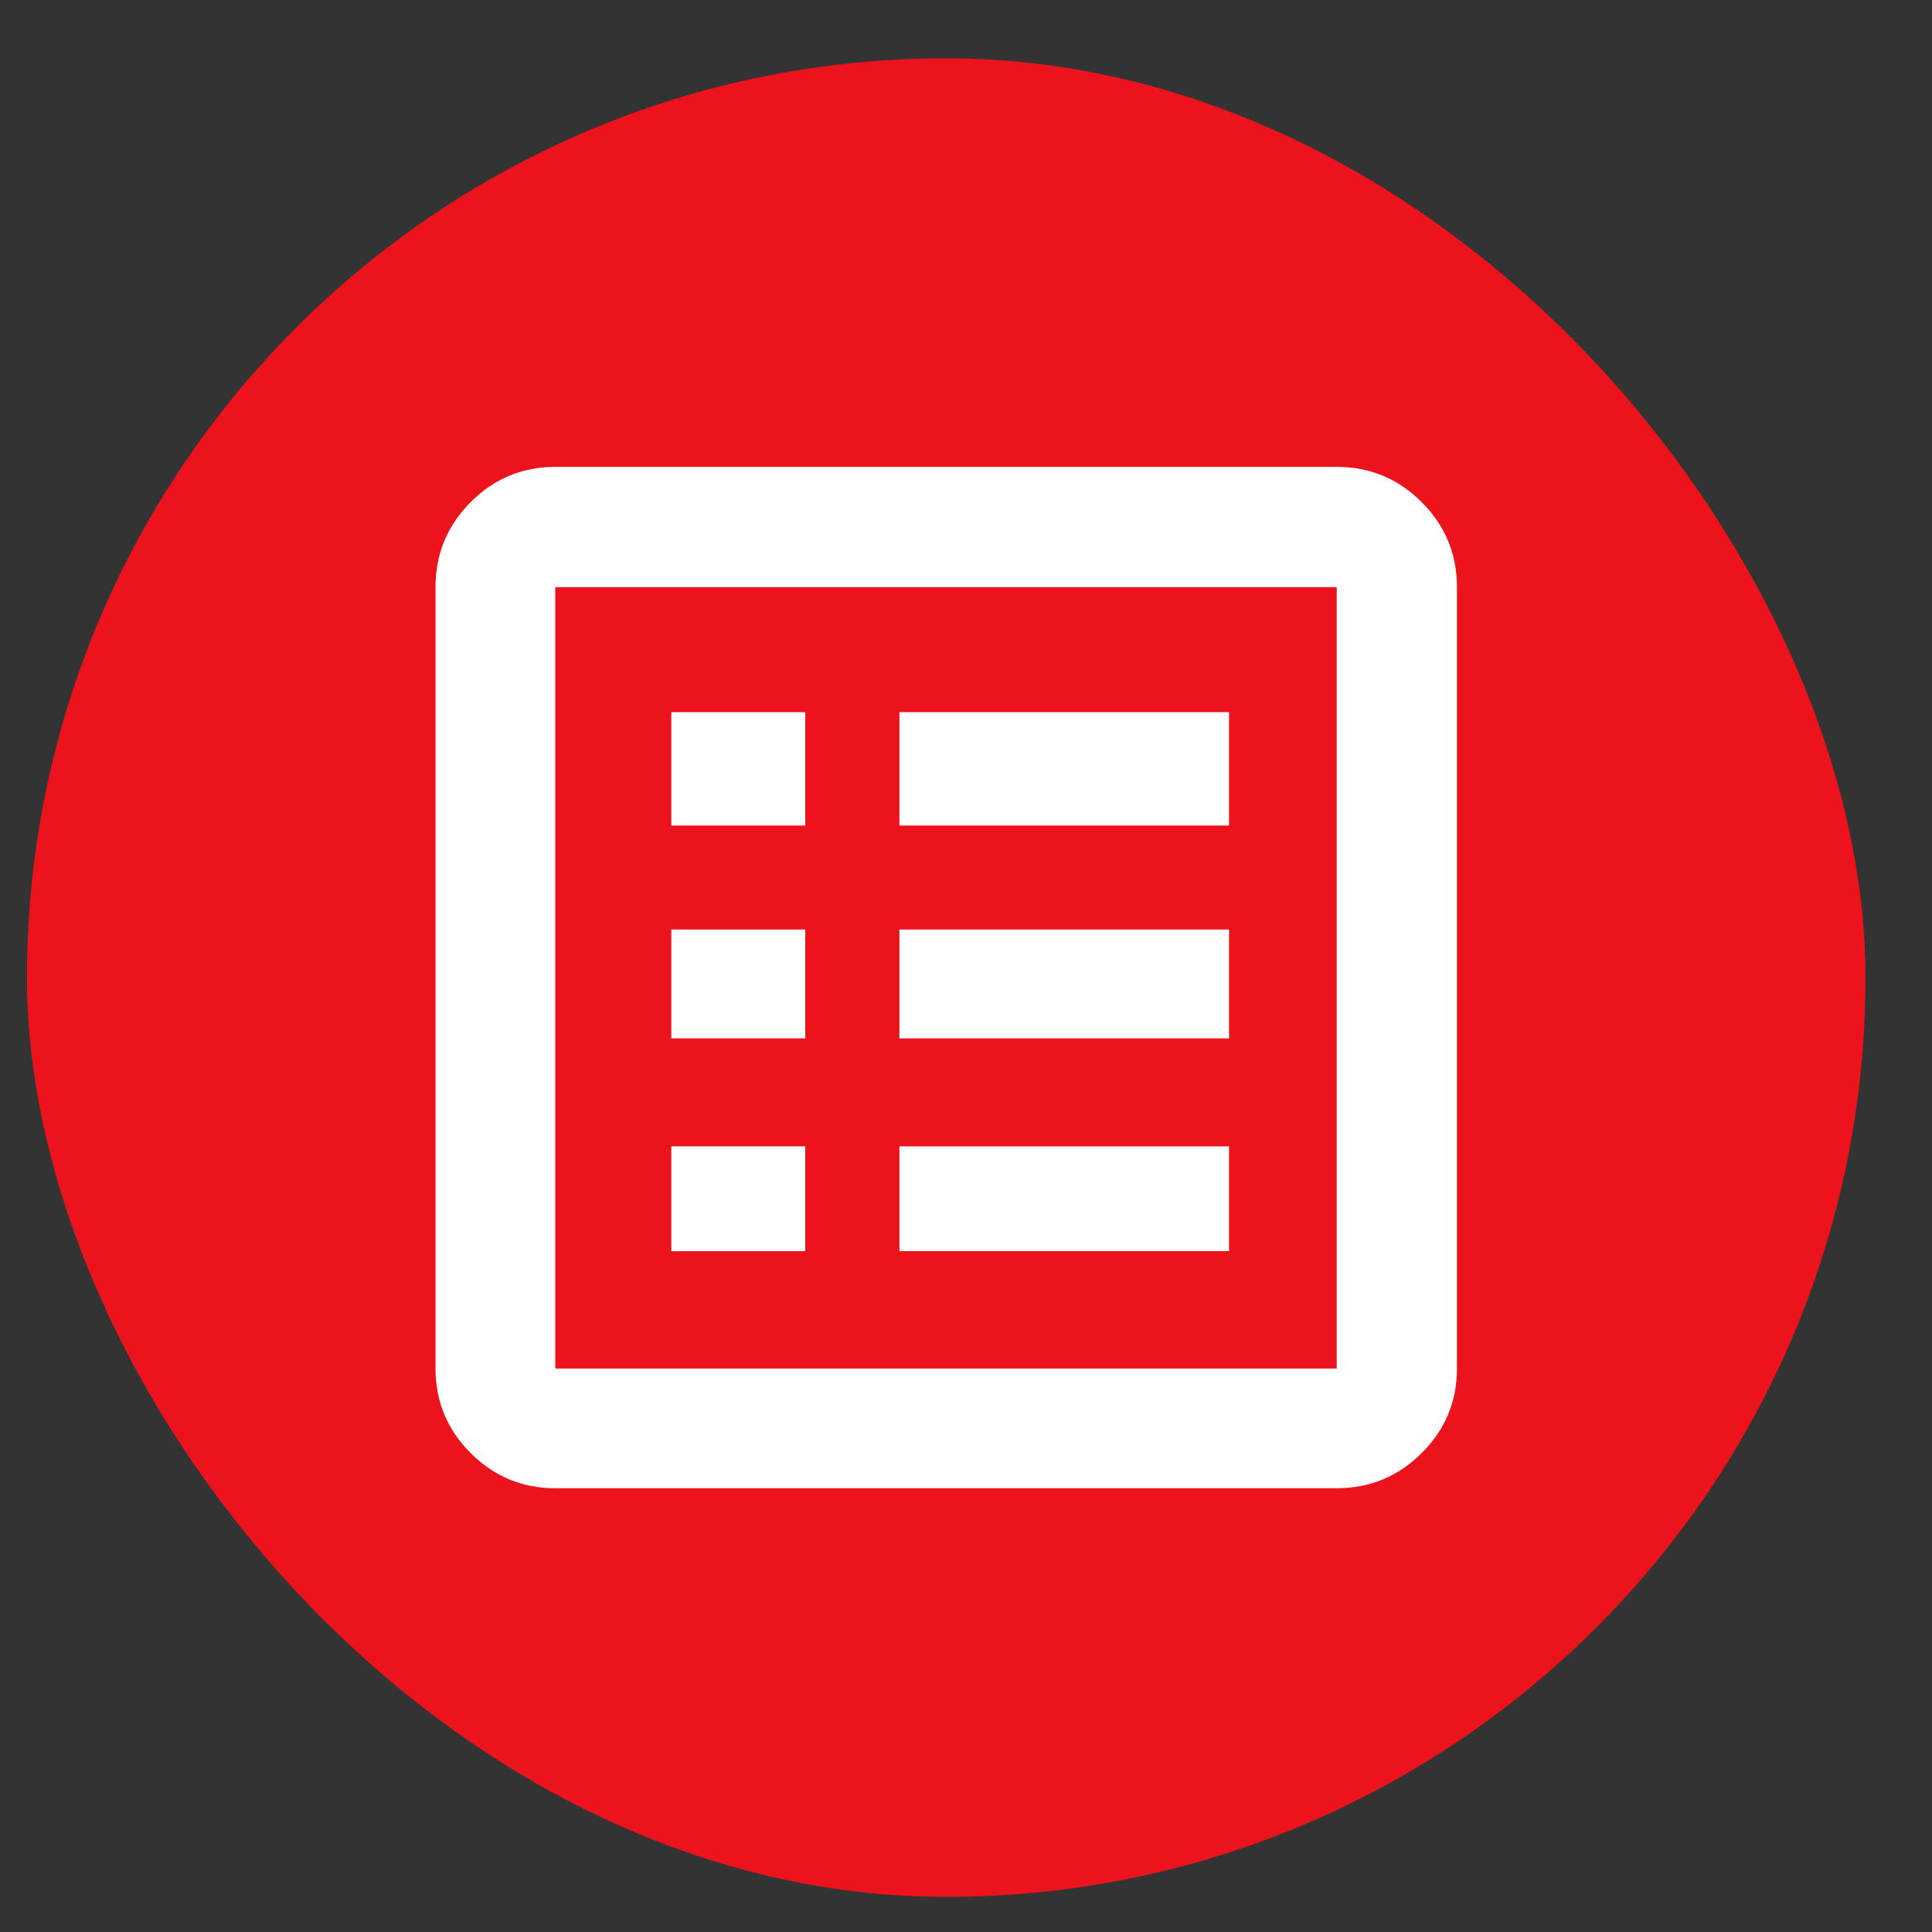 <?xml version="1.0" encoding="UTF-8"?> <svg xmlns="http://www.w3.org/2000/svg" width="26" height="26" viewBox="0 0 26 26" fill="none"><rect x="0" y="0" width="26" height="26" fill="#333333" stroke="none"/><rect x="0.363" y="0.785" width="24.742" height="24.742" rx="12.371" fill="#ED131C"></rect><path d="M12.104 16.837H16.54V15.427H12.104V16.837ZM12.104 13.974H16.54V12.509H12.104V13.974ZM12.104 11.11H16.54V9.584H12.104V11.11ZM7.473 20.028C7.029 20.028 6.649 19.87 6.334 19.555C6.019 19.241 5.861 18.861 5.861 18.417V7.901C5.861 7.455 6.019 7.074 6.334 6.757C6.649 6.441 7.029 6.283 7.473 6.283H17.989C18.435 6.283 18.816 6.441 19.132 6.757C19.449 7.074 19.607 7.455 19.607 7.901V18.417C19.607 18.861 19.449 19.241 19.132 19.555C18.816 19.87 18.435 20.028 17.989 20.028H7.473ZM7.473 18.417H17.989V7.901H7.473V18.417Z" fill="white"></path><path d="M10.837 16.838H9.034V15.427H10.837V16.838Z" fill="white"></path><path d="M10.837 13.974H9.034V12.509H10.837V13.974Z" fill="white"></path><path d="M10.837 11.11H9.034V9.584H10.837V11.11Z" fill="white"></path></svg> 